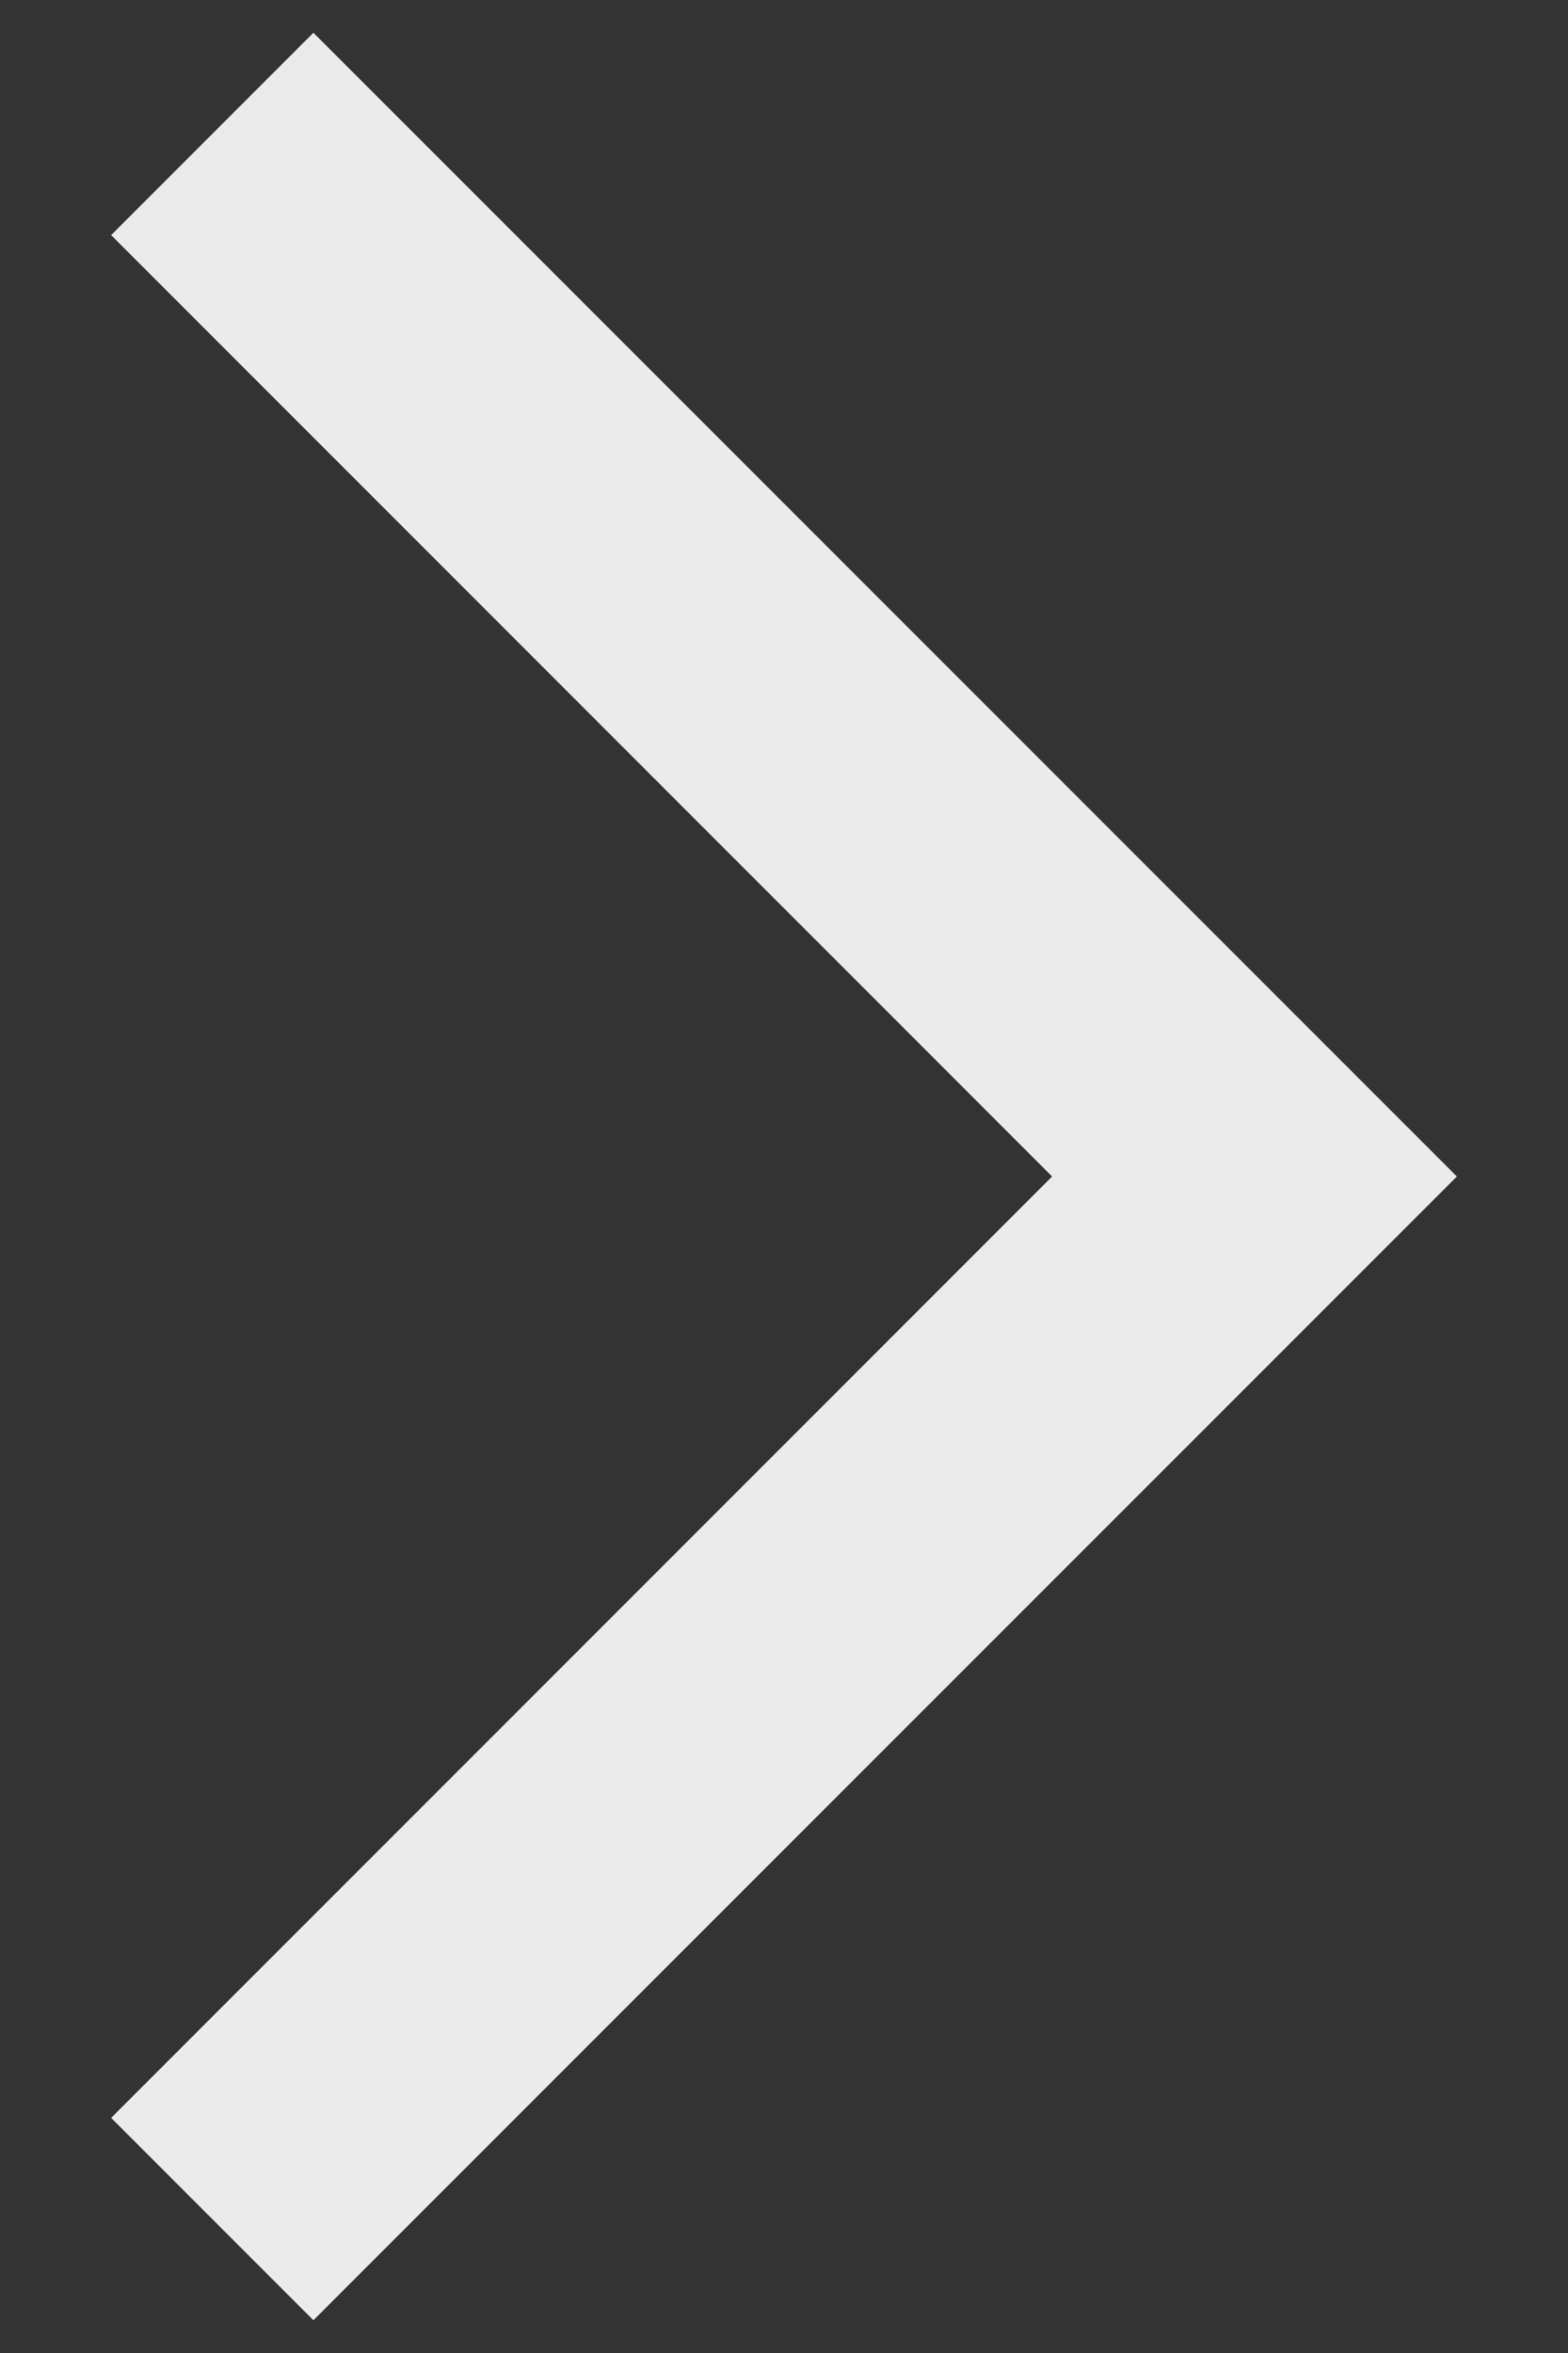 <svg width="8" height="12" viewBox="0 0 8 12" fill="none" xmlns="http://www.w3.org/2000/svg">
<rect x="0" y="0" width="8" height="12" fill="#333333" stroke="none"/>
<path d="M0.567 10.801L1.599 11.833L7.433 6L1.599 0.167L0.567 1.199L5.368 6L0.567 10.801Z" fill="#EBEBEB"/>
</svg>
